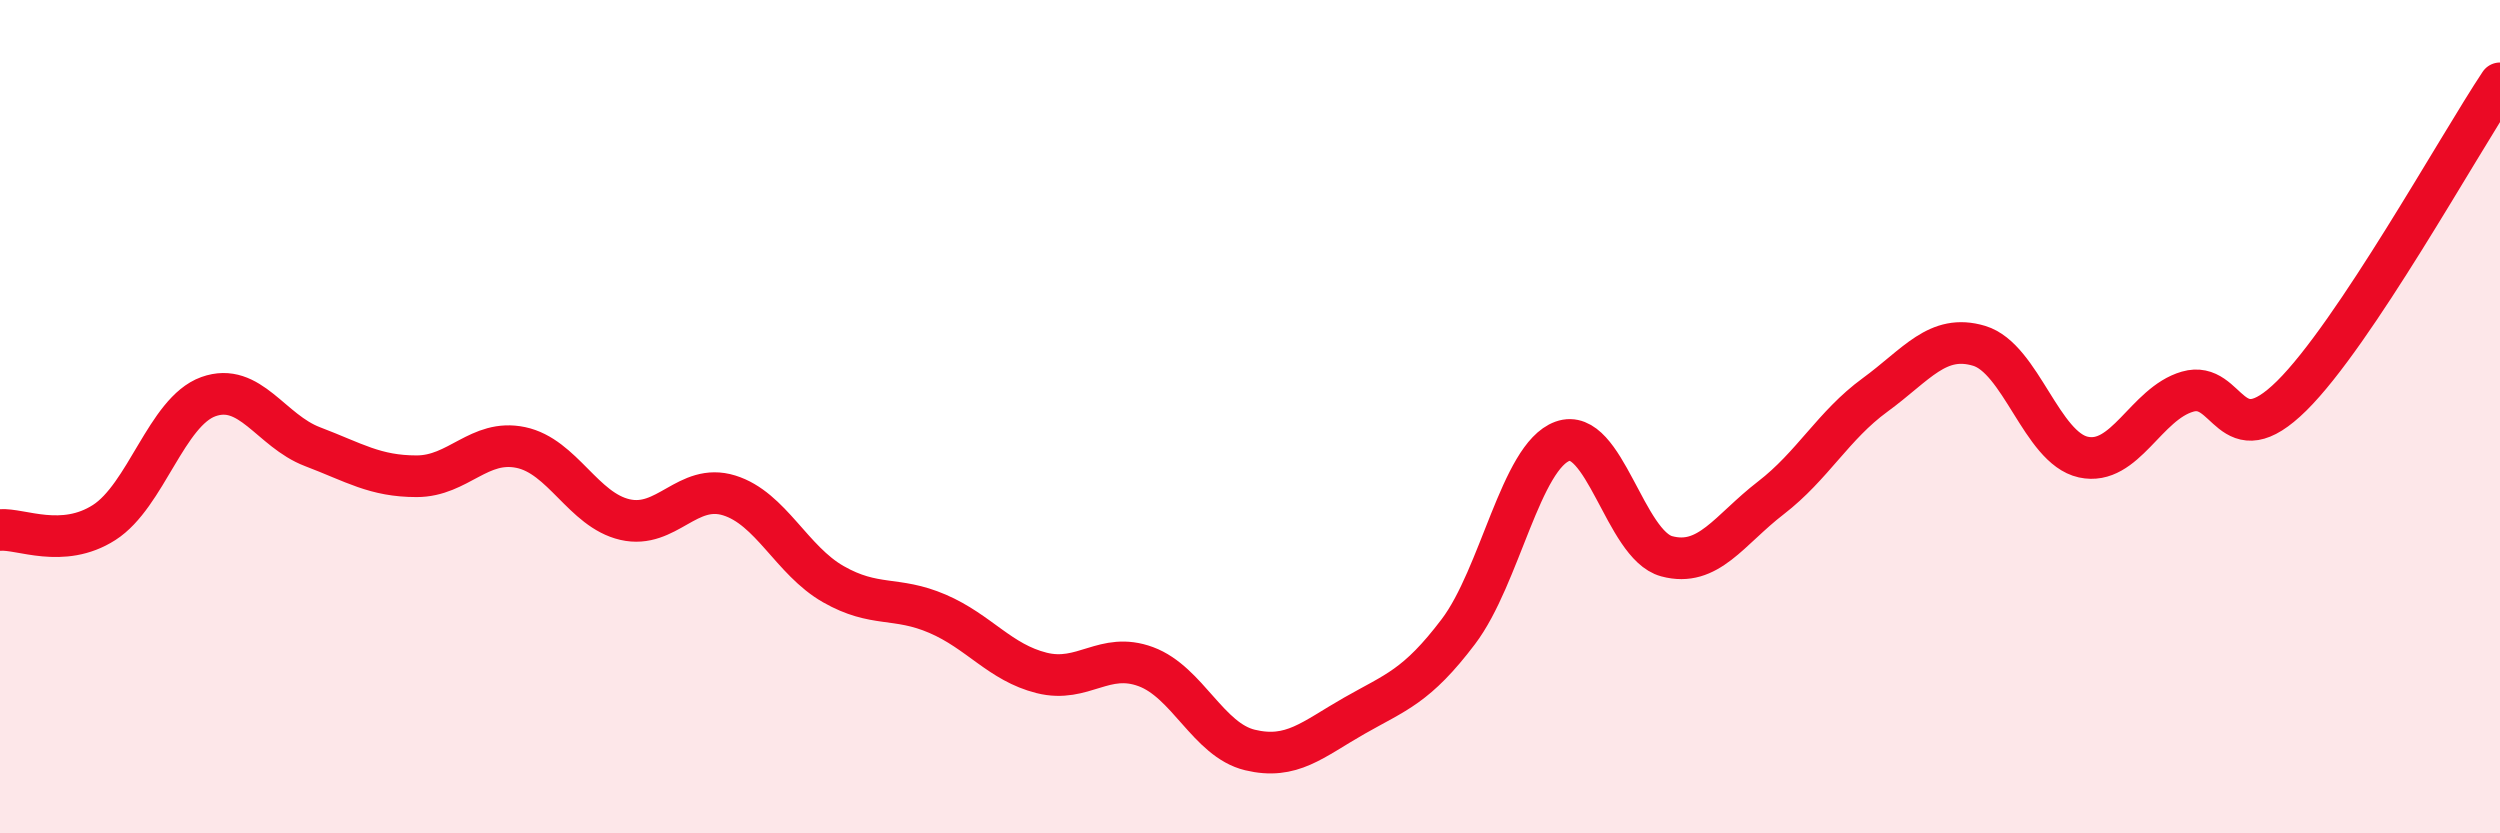 
    <svg width="60" height="20" viewBox="0 0 60 20" xmlns="http://www.w3.org/2000/svg">
      <path
        d="M 0,12.72 C 0.5,12.68 1.5,13.18 2.5,12.54 C 3.5,11.9 4,9.88 5,9.52 C 6,9.16 6.5,10.34 7.5,10.72 C 8.5,11.1 9,11.43 10,11.43 C 11,11.43 11.5,10.53 12.5,10.74 C 13.5,10.95 14,12.24 15,12.47 C 16,12.7 16.5,11.58 17.5,11.89 C 18.5,12.2 19,13.45 20,14.02 C 21,14.59 21.5,14.3 22.5,14.73 C 23.5,15.16 24,15.9 25,16.15 C 26,16.4 26.5,15.63 27.5,16 C 28.5,16.37 29,17.76 30,18 C 31,18.24 31.5,17.75 32.5,17.18 C 33.5,16.61 34,16.48 35,15.16 C 36,13.84 36.5,10.95 37.5,10.59 C 38.5,10.23 39,13.08 40,13.35 C 41,13.62 41.5,12.72 42.5,11.95 C 43.5,11.18 44,10.21 45,9.48 C 46,8.75 46.5,8 47.5,8.3 C 48.5,8.6 49,10.75 50,10.97 C 51,11.19 51.5,9.69 52.5,9.4 C 53.5,9.11 53.5,10.98 55,9.5 C 56.5,8.02 59,3.5 60,2L60 20L0 20Z"
        fill="#EB0A25"
        opacity="0.1"
        stroke-linecap="round"
        stroke-linejoin="round"
      />
      <path
        d="M 0,12.72 C 0.5,12.68 1.5,13.18 2.5,12.54 C 3.5,11.9 4,9.88 5,9.52 C 6,9.16 6.5,10.34 7.5,10.72 C 8.5,11.1 9,11.43 10,11.43 C 11,11.43 11.5,10.53 12.5,10.74 C 13.5,10.95 14,12.24 15,12.47 C 16,12.7 16.5,11.58 17.5,11.89 C 18.5,12.2 19,13.45 20,14.02 C 21,14.59 21.5,14.3 22.5,14.73 C 23.5,15.16 24,15.9 25,16.15 C 26,16.4 26.5,15.63 27.5,16 C 28.5,16.37 29,17.76 30,18 C 31,18.24 31.5,17.75 32.5,17.18 C 33.5,16.61 34,16.48 35,15.16 C 36,13.84 36.5,10.95 37.5,10.59 C 38.5,10.23 39,13.08 40,13.35 C 41,13.62 41.5,12.72 42.5,11.95 C 43.5,11.18 44,10.21 45,9.48 C 46,8.75 46.5,8 47.5,8.3 C 48.5,8.6 49,10.75 50,10.97 C 51,11.19 51.5,9.69 52.5,9.4 C 53.5,9.11 53.5,10.98 55,9.5 C 56.5,8.02 59,3.5 60,2"
        stroke="#EB0A25"
        stroke-width="1"
        fill="none"
        stroke-linecap="round"
        stroke-linejoin="round"
      />
    </svg>
  